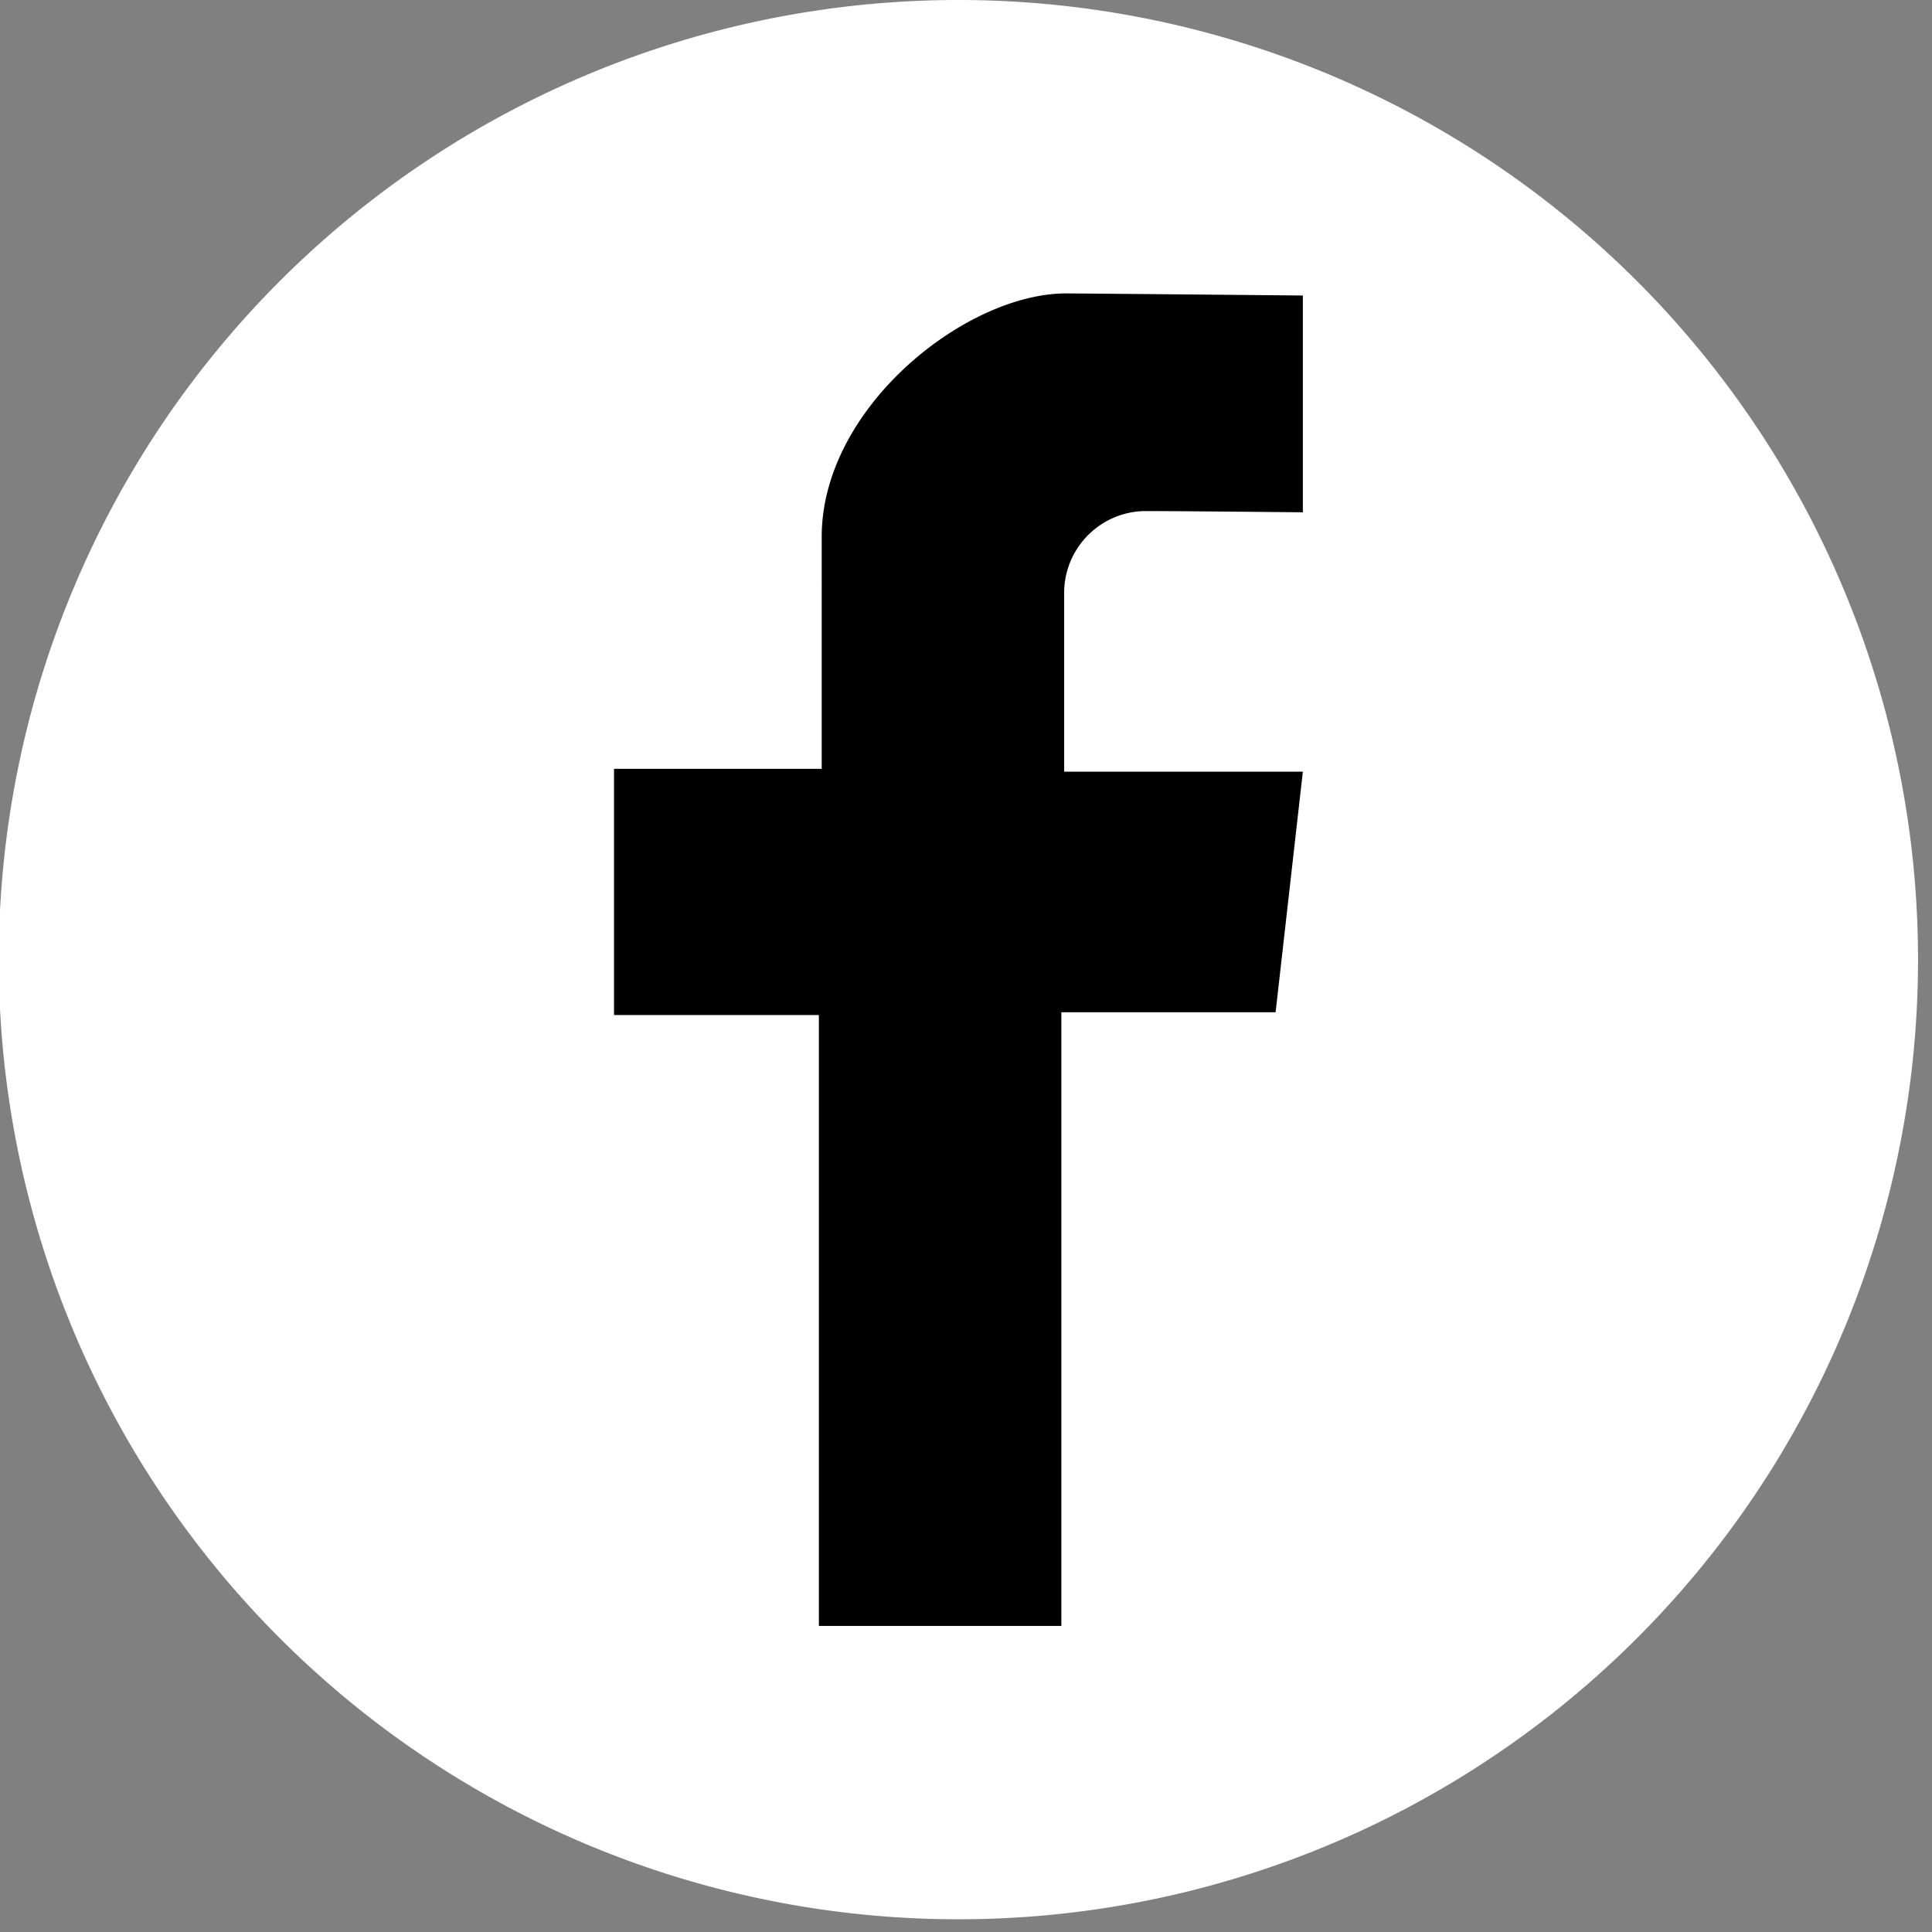 <svg xmlns="http://www.w3.org/2000/svg" xmlns:xlink="http://www.w3.org/1999/xlink" width="48" height="48" viewBox="0 0 48 48"><rect x="0" y="0" width="48" height="48" fill="#808080" stroke="none"/><defs><clipPath id="a"><rect width="48" height="48" transform="translate(0.03)" fill="none"/></clipPath></defs><g transform="translate(-0.03)"><g clip-path="url(#a)"><path d="M47.683,23.842A23.842,23.842,0,1,1,23.842,0,23.842,23.842,0,0,1,47.683,23.842" fill="#fff"/><path d="M126.265,57.486V52.1s-5.51-.052-5.884-.052c-2.49,0-6.07,2.833-6.07,6.046V63.86h-5.16v6.117h5.09V85.153h6.024V69.907h5.323l.677-5.977h-5.93V59.541a2.036,2.036,0,0,1,1.985-2.086c.794,0,3.946.031,3.946.031" transform="translate(-93.866 -44.758)"/></g></g></svg>